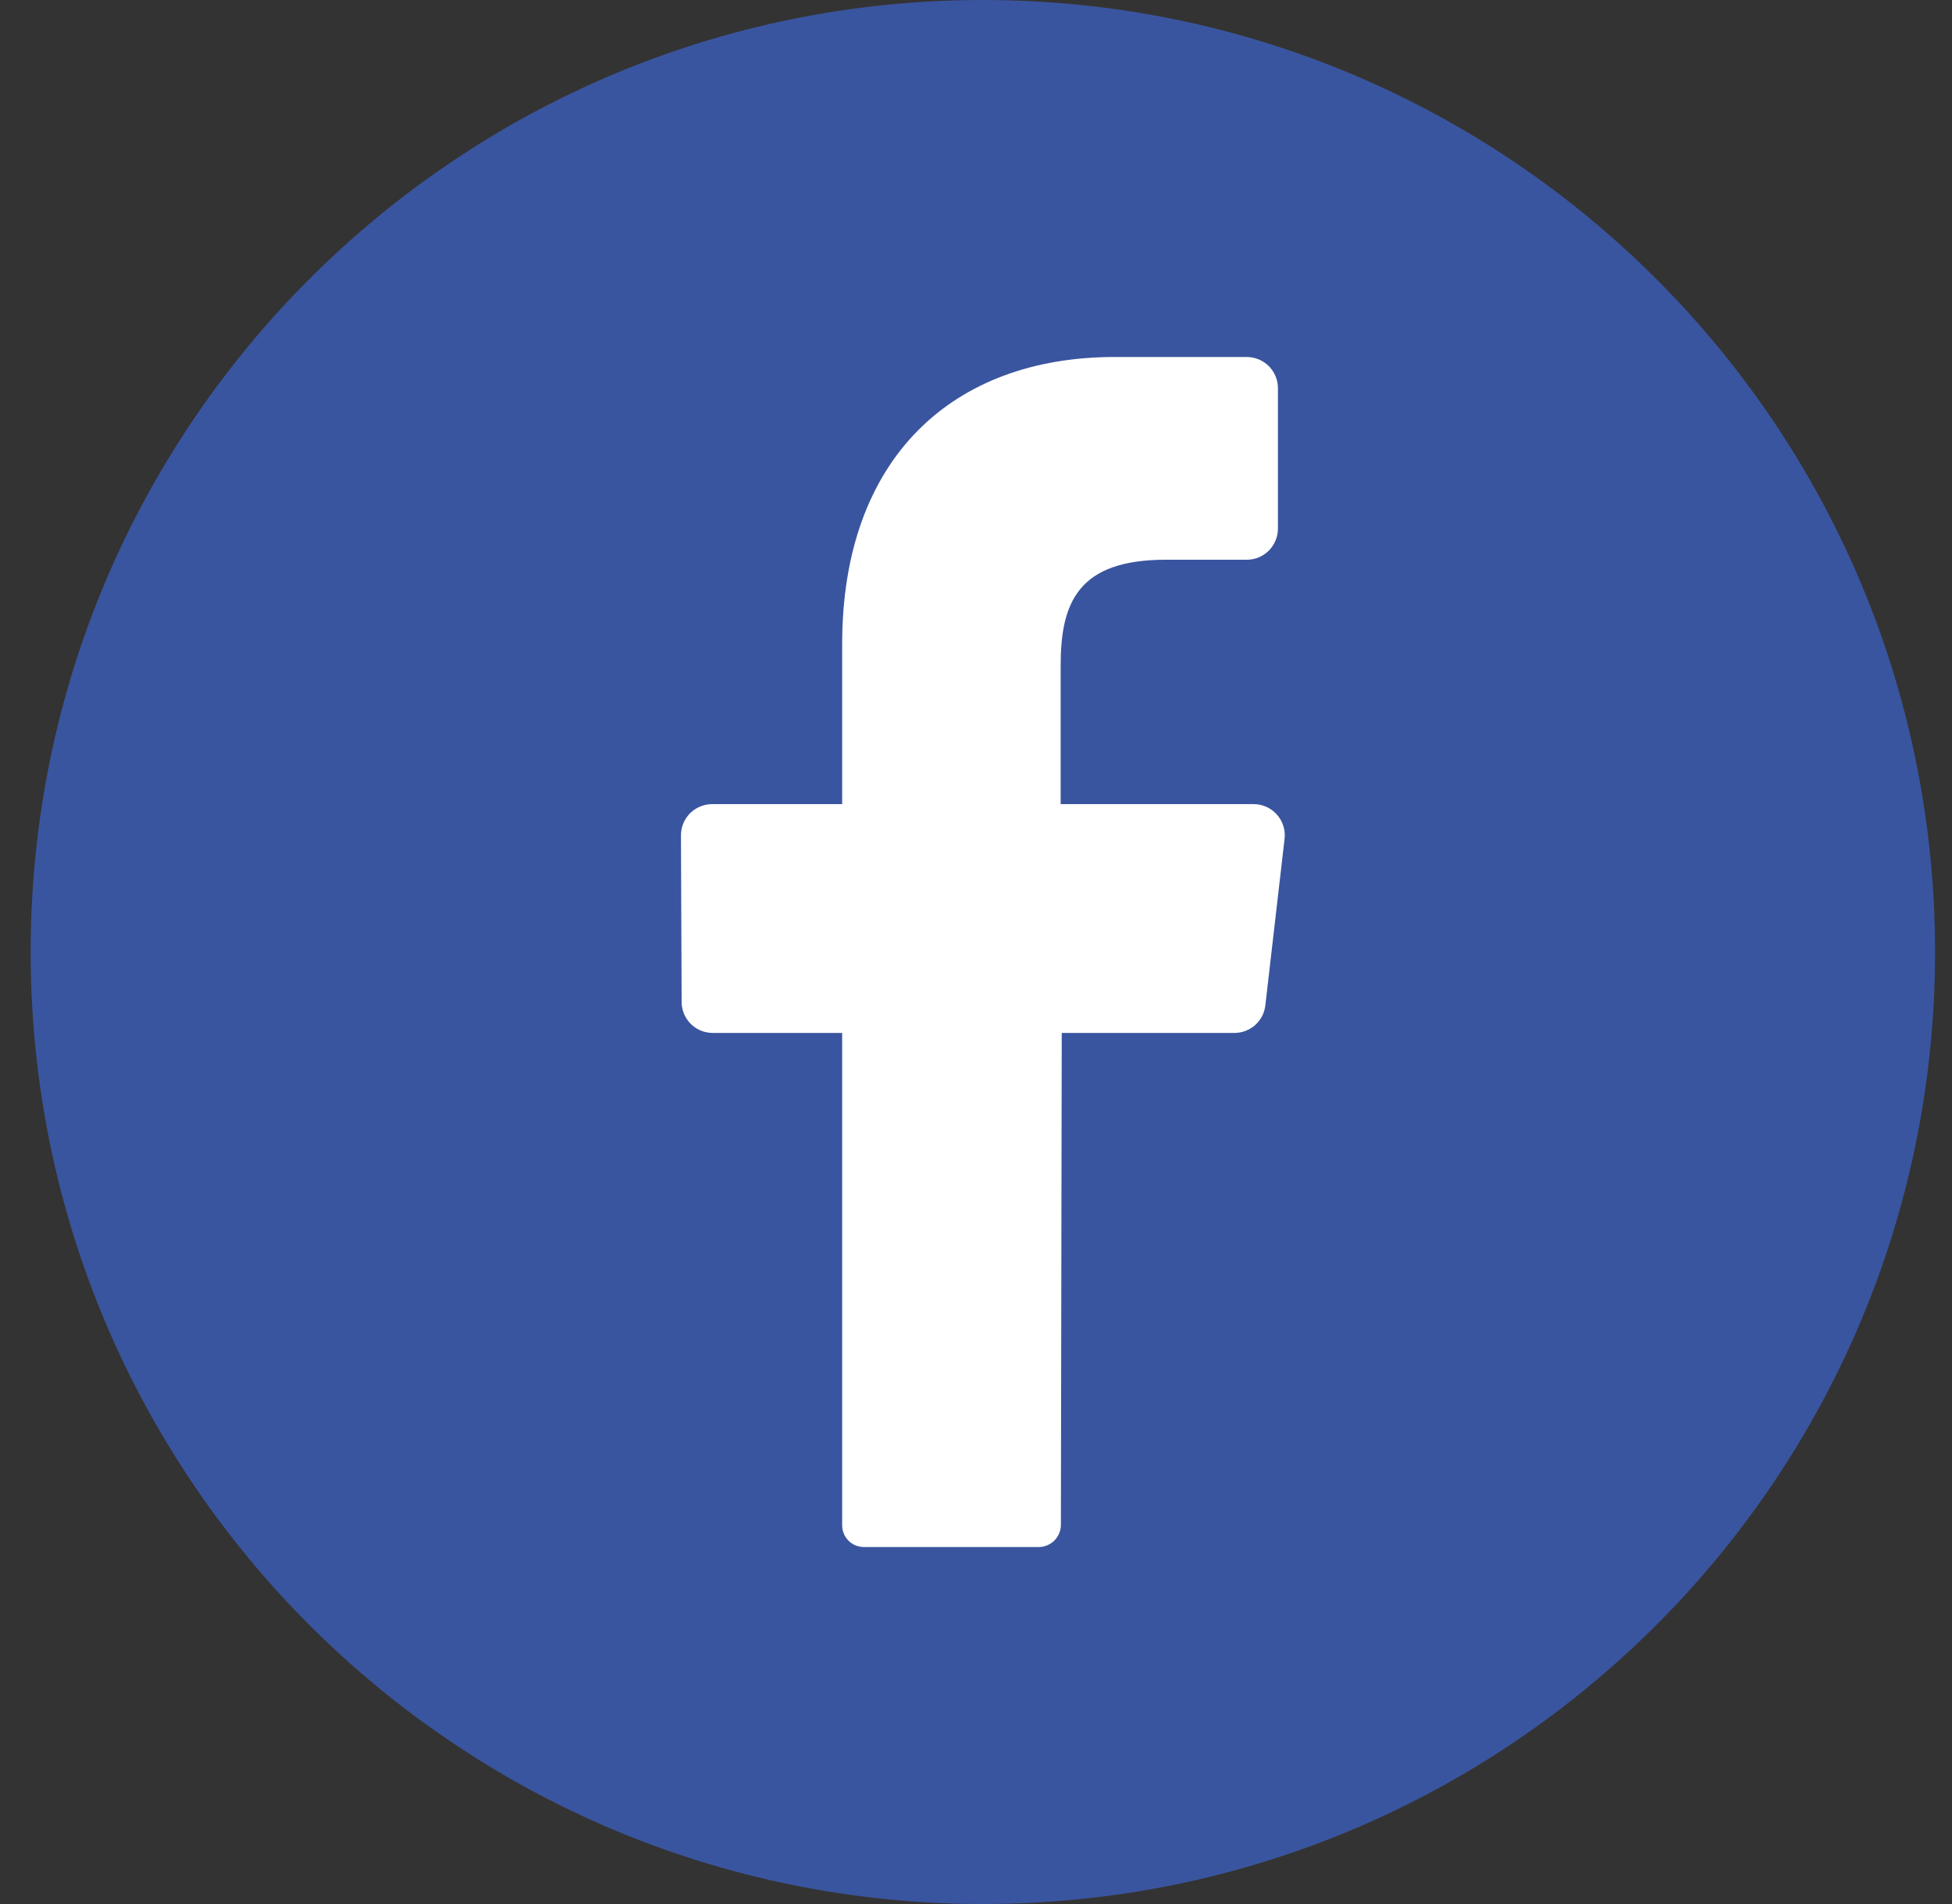 <svg width="41" height="40" viewBox="0 0 41 40" fill="none" xmlns="http://www.w3.org/2000/svg">
<rect x="0" y="0" width="41" height="40" fill="#333333" stroke="none"/>
<g clip-path="url(#clip0_504_544)">
<path d="M20.644 40C31.69 40 40.644 31.046 40.644 20C40.644 8.954 31.69 0 20.644 0C9.598 0 0.644 8.954 0.644 20C0.644 31.046 9.598 40 20.644 40Z" fill="#3A559F"/>
<path d="M26.98 17.632L26.578 21.116C26.561 21.275 26.487 21.422 26.369 21.53C26.251 21.637 26.097 21.698 25.937 21.7H22.301L22.283 32.029C22.284 32.152 22.237 32.27 22.152 32.358C22.067 32.446 21.95 32.497 21.828 32.5H18.144C18.083 32.5 18.022 32.488 17.966 32.464C17.909 32.44 17.858 32.405 17.816 32.361C17.773 32.316 17.74 32.264 17.719 32.207C17.697 32.15 17.687 32.089 17.689 32.027V21.7H14.962C14.877 21.699 14.792 21.681 14.713 21.648C14.634 21.614 14.563 21.565 14.503 21.504C14.443 21.443 14.396 21.37 14.364 21.291C14.332 21.212 14.316 21.127 14.317 21.041L14.303 17.557C14.302 17.471 14.318 17.386 14.349 17.306C14.381 17.226 14.428 17.153 14.488 17.091C14.548 17.03 14.62 16.98 14.699 16.947C14.778 16.913 14.863 16.894 14.948 16.893H17.689V13.53C17.689 9.625 20.008 7.5 23.408 7.5H26.194C26.28 7.501 26.365 7.519 26.445 7.553C26.524 7.587 26.595 7.636 26.656 7.697C26.716 7.759 26.763 7.832 26.795 7.912C26.827 7.992 26.843 8.077 26.842 8.164V11.095C26.843 11.182 26.827 11.267 26.795 11.347C26.763 11.427 26.716 11.5 26.656 11.562C26.595 11.623 26.524 11.673 26.445 11.707C26.365 11.74 26.28 11.758 26.194 11.759H24.485C22.637 11.759 22.278 12.668 22.278 13.982V16.893H26.339C26.432 16.894 26.523 16.915 26.607 16.954C26.69 16.993 26.765 17.049 26.826 17.119C26.886 17.189 26.931 17.27 26.958 17.359C26.985 17.447 26.992 17.54 26.98 17.632Z" fill="white"/>
</g>
<defs>
<clipPath id="clip0_504_544">
<rect width="40" height="40" fill="white" transform="translate(0.644)"/>
</clipPath>
</defs>
</svg>
